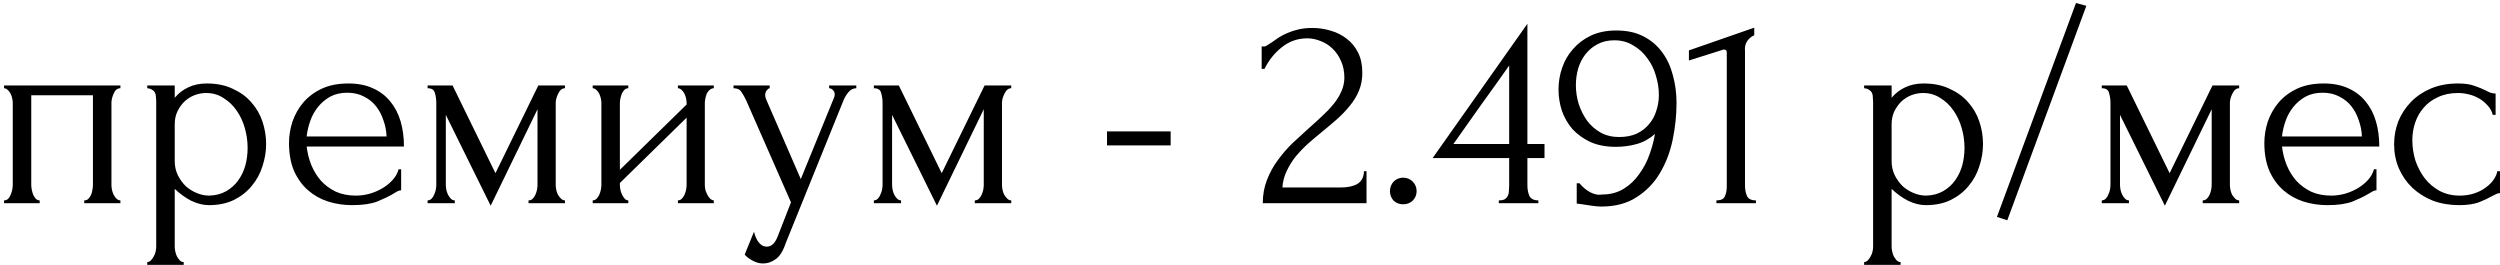 <?xml version="1.0" encoding="UTF-8"?> <svg xmlns="http://www.w3.org/2000/svg" width="283" height="30" viewBox="0 0 283 30" fill="none"><path d="M3.538 20.937C3.538 21.106 3.559 21.297 3.602 21.508C3.644 21.699 3.697 21.879 3.76 22.048C3.845 22.217 3.94 22.365 4.046 22.492C4.173 22.619 4.321 22.683 4.49 22.683V23H0.46V22.683C0.629 22.683 0.777 22.63 0.904 22.524C1.031 22.397 1.126 22.249 1.19 22.08C1.274 21.889 1.338 21.699 1.38 21.508C1.423 21.297 1.444 21.106 1.444 20.937V11.639C1.444 11.49 1.423 11.321 1.38 11.131C1.338 10.919 1.274 10.739 1.19 10.591C1.105 10.422 0.999 10.284 0.872 10.179C0.745 10.052 0.608 9.988 0.46 9.988V9.671H13.63V9.988C13.292 9.988 13.038 10.189 12.869 10.591C12.699 10.972 12.615 11.321 12.615 11.639V20.937C12.615 21.106 12.636 21.297 12.678 21.508C12.72 21.699 12.784 21.879 12.869 22.048C12.953 22.217 13.059 22.365 13.186 22.492C13.334 22.619 13.482 22.683 13.63 22.683V23H9.536V22.683C9.727 22.683 9.875 22.63 9.981 22.524C10.108 22.397 10.213 22.249 10.298 22.08C10.383 21.889 10.435 21.699 10.457 21.508C10.499 21.297 10.52 21.106 10.52 20.937V10.782H3.538V20.937ZM23.397 9.449C24.539 9.449 25.523 9.65 26.348 10.052C27.195 10.433 27.893 10.94 28.443 11.575C29.014 12.21 29.437 12.94 29.712 13.765C29.987 14.59 30.125 15.436 30.125 16.304C30.125 17.15 29.987 17.986 29.712 18.811C29.458 19.636 29.056 20.377 28.506 21.032C27.977 21.688 27.311 22.217 26.507 22.619C25.703 23.021 24.751 23.222 23.651 23.222C22.995 23.222 22.318 23.053 21.619 22.714C20.942 22.355 20.329 21.91 19.779 21.381V27.919C19.779 28.088 19.8 28.268 19.842 28.459C19.885 28.67 19.948 28.861 20.033 29.03C20.139 29.199 20.244 29.347 20.35 29.474C20.477 29.601 20.625 29.665 20.794 29.665V29.982H16.669V29.665C16.817 29.665 16.954 29.601 17.081 29.474C17.208 29.347 17.314 29.199 17.399 29.03C17.504 28.861 17.578 28.67 17.621 28.459C17.663 28.268 17.684 28.088 17.684 27.919V11.543C17.684 11.353 17.674 11.173 17.652 11.004C17.652 10.813 17.621 10.655 17.557 10.528C17.494 10.38 17.388 10.263 17.24 10.179C17.113 10.073 16.923 10.009 16.669 9.988V9.671H19.779V11.067C20.202 10.559 20.71 10.168 21.302 9.893C21.916 9.597 22.614 9.449 23.397 9.449ZM23.682 22.143C24.423 22.122 25.068 21.953 25.618 21.635C26.168 21.318 26.623 20.905 26.983 20.398C27.343 19.89 27.607 19.329 27.776 18.716C27.945 18.081 28.03 17.425 28.03 16.748C28.03 15.986 27.924 15.235 27.713 14.495C27.501 13.754 27.195 13.098 26.793 12.527C26.39 11.935 25.893 11.459 25.301 11.099C24.73 10.718 24.074 10.528 23.333 10.528C22.889 10.528 22.445 10.612 22 10.782C21.577 10.951 21.196 11.194 20.858 11.512C20.541 11.829 20.276 12.21 20.064 12.654C19.874 13.077 19.779 13.553 19.779 14.082V18.24C19.779 18.811 19.895 19.34 20.128 19.826C20.361 20.292 20.657 20.704 21.017 21.064C21.397 21.403 21.82 21.667 22.286 21.858C22.751 22.048 23.217 22.143 23.682 22.143ZM34.715 16.589C34.8 17.33 34.98 18.039 35.255 18.716C35.53 19.372 35.889 19.953 36.334 20.461C36.799 20.969 37.36 21.381 38.016 21.699C38.672 21.995 39.433 22.143 40.301 22.143C40.766 22.143 41.253 22.08 41.761 21.953C42.29 21.805 42.776 21.604 43.221 21.35C43.665 21.096 44.056 20.789 44.395 20.429C44.754 20.049 44.998 19.625 45.125 19.16H45.41V21.54C45.283 21.54 45.135 21.582 44.966 21.667C44.818 21.752 44.638 21.858 44.426 21.985C44.003 22.238 43.432 22.513 42.713 22.81C41.993 23.085 41.041 23.222 39.856 23.222C38.904 23.222 37.995 23.085 37.127 22.81C36.281 22.535 35.53 22.111 34.874 21.54C34.218 20.969 33.689 20.239 33.287 19.35C32.906 18.462 32.716 17.404 32.716 16.177C32.716 15.394 32.843 14.601 33.097 13.797C33.372 12.993 33.774 12.273 34.303 11.639C34.853 10.983 35.551 10.454 36.397 10.052C37.244 9.65 38.259 9.449 39.444 9.449C40.502 9.449 41.422 9.629 42.205 9.988C43.009 10.348 43.665 10.845 44.173 11.48C44.702 12.115 45.093 12.866 45.347 13.733C45.601 14.601 45.728 15.553 45.728 16.589H34.715ZM39.317 10.496C38.577 10.496 37.931 10.644 37.381 10.94C36.852 11.237 36.397 11.617 36.016 12.083C35.636 12.548 35.339 13.077 35.128 13.67C34.916 14.262 34.779 14.854 34.715 15.447H43.76C43.739 14.833 43.623 14.23 43.411 13.638C43.221 13.046 42.946 12.517 42.586 12.051C42.226 11.586 41.771 11.215 41.221 10.94C40.671 10.644 40.036 10.496 39.317 10.496ZM62.908 20.937C62.908 21.106 62.929 21.297 62.971 21.508C63.014 21.699 63.077 21.879 63.162 22.048C63.268 22.217 63.384 22.365 63.511 22.492C63.638 22.619 63.786 22.683 63.955 22.683V23H59.83V22.683C59.999 22.683 60.147 22.63 60.274 22.524C60.401 22.397 60.507 22.249 60.591 22.08C60.676 21.889 60.739 21.699 60.782 21.508C60.824 21.297 60.845 21.106 60.845 20.937V12.368L55.545 23.286L50.467 13.003V20.937C50.467 21.106 50.489 21.297 50.531 21.508C50.573 21.699 50.637 21.879 50.721 22.048C50.806 22.217 50.912 22.365 51.039 22.492C51.166 22.619 51.314 22.683 51.483 22.683V23H48.405V22.683C48.574 22.683 48.722 22.619 48.849 22.492C48.976 22.365 49.071 22.217 49.135 22.048C49.219 21.879 49.283 21.699 49.325 21.508C49.367 21.297 49.388 21.106 49.388 20.937V11.639C49.388 11.258 49.336 10.887 49.23 10.528C49.145 10.168 48.87 9.988 48.405 9.988V9.671H51.229L56.085 19.604L60.94 9.671H63.955V9.988C63.638 9.988 63.384 10.189 63.194 10.591C63.003 10.972 62.908 11.321 62.908 11.639V20.937ZM79.787 20.937C79.787 21.106 79.808 21.297 79.851 21.508C79.914 21.699 79.988 21.879 80.073 22.048C80.157 22.217 80.263 22.365 80.39 22.492C80.538 22.619 80.676 22.683 80.803 22.683V23H76.74V22.683C76.889 22.683 77.026 22.63 77.153 22.524C77.28 22.397 77.386 22.249 77.471 22.08C77.555 21.889 77.619 21.699 77.661 21.508C77.703 21.297 77.724 21.106 77.724 20.937V13.321L70.171 20.715V20.937C70.171 21.106 70.192 21.297 70.235 21.508C70.277 21.699 70.341 21.879 70.425 22.048C70.51 22.217 70.605 22.365 70.711 22.492C70.838 22.619 70.975 22.683 71.123 22.683V23H67.093V22.683C67.241 22.683 67.379 22.63 67.505 22.524C67.632 22.397 67.738 22.249 67.823 22.08C67.907 21.889 67.971 21.699 68.013 21.508C68.055 21.297 68.077 21.106 68.077 20.937V11.639C68.077 11.49 68.055 11.321 68.013 11.131C67.971 10.94 67.907 10.761 67.823 10.591C67.738 10.422 67.632 10.284 67.505 10.179C67.379 10.052 67.241 9.988 67.093 9.988V9.671H71.123V9.988C70.954 9.988 70.806 10.052 70.679 10.179C70.573 10.284 70.478 10.422 70.393 10.591C70.33 10.761 70.277 10.94 70.235 11.131C70.192 11.321 70.171 11.49 70.171 11.639V19.223L77.724 11.829V11.639C77.724 11.49 77.703 11.321 77.661 11.131C77.619 10.94 77.555 10.761 77.471 10.591C77.386 10.422 77.28 10.284 77.153 10.179C77.026 10.052 76.889 9.988 76.74 9.988V9.671H80.803V9.988C80.633 9.988 80.475 10.052 80.327 10.179C80.2 10.284 80.094 10.422 80.009 10.591C79.946 10.761 79.893 10.94 79.851 11.131C79.808 11.321 79.787 11.49 79.787 11.639V20.937ZM88.937 27.538C88.64 28.427 88.26 29.03 87.794 29.347C87.35 29.665 86.884 29.823 86.398 29.823C86.08 29.823 85.795 29.77 85.541 29.665C85.287 29.559 85.065 29.442 84.874 29.315C84.684 29.189 84.536 29.072 84.43 28.966C84.345 28.861 84.303 28.808 84.303 28.808L85.35 26.237C85.435 26.576 85.541 26.861 85.668 27.094C85.773 27.305 85.922 27.496 86.112 27.665C86.302 27.834 86.535 27.919 86.81 27.919C87.318 27.919 87.72 27.549 88.016 26.808L89.54 22.905L84.462 11.353C84.293 10.993 84.113 10.676 83.922 10.401C83.753 10.126 83.457 9.988 83.034 9.988V9.671H87.128V9.988C87.043 9.988 86.937 10.062 86.81 10.21C86.683 10.358 86.62 10.549 86.62 10.782C86.62 10.951 86.662 11.12 86.747 11.29L90.65 20.271L94.395 11.099C94.459 10.951 94.49 10.813 94.49 10.687C94.49 10.475 94.416 10.306 94.268 10.179C94.141 10.052 94.004 9.988 93.856 9.988V9.671H96.934V9.988C96.596 9.988 96.299 10.136 96.045 10.433C95.813 10.708 95.622 11.025 95.474 11.385L88.937 27.538ZM113.425 20.937C113.425 21.106 113.446 21.297 113.488 21.508C113.531 21.699 113.594 21.879 113.679 22.048C113.785 22.217 113.901 22.365 114.028 22.492C114.155 22.619 114.303 22.683 114.472 22.683V23H110.347V22.683C110.516 22.683 110.664 22.63 110.791 22.524C110.918 22.397 111.024 22.249 111.108 22.08C111.193 21.889 111.256 21.699 111.299 21.508C111.341 21.297 111.362 21.106 111.362 20.937V12.368L106.062 23.286L100.985 13.003V20.937C100.985 21.106 101.006 21.297 101.048 21.508C101.09 21.699 101.154 21.879 101.238 22.048C101.323 22.217 101.429 22.365 101.556 22.492C101.683 22.619 101.831 22.683 102 22.683V23H98.922V22.683C99.091 22.683 99.239 22.619 99.366 22.492C99.493 22.365 99.588 22.217 99.652 22.048C99.736 21.879 99.8 21.699 99.842 21.508C99.884 21.297 99.906 21.106 99.906 20.937V11.639C99.906 11.258 99.853 10.887 99.747 10.528C99.662 10.168 99.387 9.988 98.922 9.988V9.671H101.746L106.602 19.604L111.457 9.671H114.472V9.988C114.155 9.988 113.901 10.189 113.711 10.591C113.52 10.972 113.425 11.321 113.425 11.639V20.937ZM125.314 16.462V14.876H132.518V16.462H125.314ZM142.82 5.26H143.106C143.212 5.26 143.339 5.207 143.487 5.101C143.656 4.995 143.836 4.879 144.026 4.752C144.238 4.604 144.481 4.434 144.756 4.244C145.052 4.054 145.38 3.884 145.74 3.736C146.121 3.567 146.544 3.43 147.01 3.324C147.475 3.218 147.993 3.165 148.565 3.165C149.284 3.165 149.982 3.271 150.659 3.482C151.336 3.673 151.939 3.98 152.468 4.403C152.997 4.805 153.42 5.323 153.738 5.958C154.055 6.593 154.214 7.354 154.214 8.243C154.214 8.983 154.087 9.66 153.833 10.274C153.579 10.887 153.23 11.459 152.785 11.988C152.362 12.517 151.876 13.024 151.326 13.511C150.797 13.976 150.247 14.442 149.675 14.907C149.125 15.352 148.586 15.806 148.057 16.272C147.549 16.737 147.084 17.224 146.66 17.732C146.258 18.24 145.92 18.79 145.645 19.382C145.37 19.953 145.211 20.567 145.169 21.223H151.77C152.574 21.223 153.209 21.085 153.674 20.81C154.14 20.514 154.383 20.038 154.404 19.382H154.69V23H142.947C142.947 22.048 143.106 21.17 143.423 20.366C143.741 19.541 144.153 18.79 144.661 18.113C145.169 17.415 145.73 16.769 146.343 16.177C146.978 15.584 147.602 15.013 148.215 14.463C148.723 14.019 149.21 13.574 149.675 13.13C150.162 12.686 150.585 12.242 150.945 11.797C151.326 11.332 151.622 10.856 151.833 10.369C152.066 9.861 152.182 9.332 152.182 8.782C152.182 8.084 152.056 7.46 151.802 6.91C151.569 6.36 151.252 5.894 150.85 5.514C150.469 5.133 150.024 4.847 149.517 4.657C149.009 4.445 148.501 4.339 147.993 4.339C146.914 4.339 145.962 4.667 145.137 5.323C144.312 5.958 143.646 6.783 143.138 7.799H142.82V5.26ZM157.346 21.635C157.346 21.212 157.484 20.852 157.759 20.556C158.055 20.26 158.415 20.112 158.838 20.112C159.261 20.112 159.621 20.26 159.917 20.556C160.213 20.852 160.361 21.212 160.361 21.635C160.361 22.058 160.213 22.418 159.917 22.714C159.621 22.989 159.261 23.127 158.838 23.127C158.415 23.127 158.055 22.989 157.759 22.714C157.484 22.418 157.346 22.058 157.346 21.635ZM169.665 23V22.683C169.961 22.683 170.184 22.64 170.332 22.556C170.501 22.45 170.617 22.323 170.681 22.175C170.765 22.006 170.808 21.826 170.808 21.635C170.829 21.424 170.839 21.212 170.839 21.001V17.89H162.176L172.902 2.689V16.304H174.838V17.89H172.902V21.001C172.902 21.424 172.976 21.815 173.124 22.175C173.294 22.513 173.632 22.683 174.14 22.683V23H169.665ZM170.839 7.418C169.782 8.92 168.724 10.401 167.666 11.861C166.629 13.321 165.582 14.802 164.524 16.304H170.839V7.418ZM183.277 15.51C184.039 15.51 184.706 15.383 185.277 15.13C185.848 14.854 186.314 14.495 186.673 14.05C187.054 13.606 187.329 13.098 187.498 12.527C187.689 11.956 187.784 11.364 187.784 10.75C187.784 10.009 187.668 9.269 187.435 8.528C187.223 7.788 186.895 7.132 186.451 6.561C186.028 5.968 185.499 5.492 184.864 5.133C184.251 4.752 183.542 4.561 182.738 4.561C182.019 4.561 181.384 4.71 180.834 5.006C180.305 5.281 179.85 5.662 179.469 6.148C179.109 6.614 178.834 7.153 178.644 7.767C178.475 8.38 178.39 9.004 178.39 9.639C178.39 10.358 178.496 11.067 178.707 11.765C178.94 12.464 179.258 13.098 179.66 13.67C180.083 14.22 180.59 14.664 181.183 15.003C181.796 15.341 182.495 15.51 183.277 15.51ZM178.803 20.747C179.141 21.17 179.543 21.508 180.009 21.762C180.495 22.016 180.95 22.101 181.373 22.016C182.283 22.016 183.087 21.805 183.785 21.381C184.483 20.958 185.076 20.398 185.562 19.7C186.07 19.001 186.462 18.25 186.737 17.446C187.033 16.621 187.234 15.859 187.34 15.161C186.726 15.711 186.038 16.092 185.277 16.304C184.536 16.515 183.743 16.621 182.897 16.621C181.818 16.621 180.866 16.441 180.04 16.082C179.236 15.701 178.559 15.214 178.009 14.622C177.48 14.008 177.078 13.31 176.803 12.527C176.549 11.744 176.423 10.94 176.423 10.115C176.423 9.29 176.56 8.476 176.835 7.672C177.11 6.868 177.523 6.159 178.073 5.545C178.623 4.911 179.3 4.403 180.104 4.022C180.929 3.641 181.881 3.451 182.96 3.451C184.166 3.451 185.192 3.673 186.038 4.117C186.906 4.561 187.615 5.164 188.165 5.926C188.715 6.667 189.117 7.534 189.371 8.528C189.646 9.523 189.783 10.559 189.783 11.639C189.783 13.035 189.635 14.442 189.339 15.859C189.043 17.256 188.556 18.515 187.879 19.636C187.223 20.736 186.345 21.635 185.245 22.334C184.166 23.032 182.844 23.381 181.278 23.381C180.982 23.381 180.612 23.349 180.167 23.286C179.723 23.222 179.374 23.169 179.12 23.127C178.972 23.106 178.813 23.085 178.644 23.064C178.496 23.042 178.443 23.032 178.485 23.032V20.747H178.803ZM194.297 23V22.683C194.804 22.683 195.122 22.535 195.249 22.238C195.397 21.921 195.471 21.551 195.471 21.128V5.926C195.471 5.715 195.365 5.609 195.153 5.609C195.069 5.609 194.952 5.64 194.804 5.704L191.186 6.846V5.704L198.581 3.133V3.99C198.242 4.138 197.967 4.371 197.756 4.688C197.565 5.006 197.491 5.376 197.534 5.799V21.001C197.534 21.445 197.608 21.836 197.756 22.175C197.904 22.513 198.242 22.683 198.771 22.683V23H194.297ZM217.748 9.449C218.891 9.449 219.874 9.65 220.7 10.052C221.546 10.433 222.244 10.94 222.794 11.575C223.365 12.21 223.788 12.94 224.064 13.765C224.339 14.59 224.476 15.436 224.476 16.304C224.476 17.15 224.339 17.986 224.064 18.811C223.81 19.636 223.408 20.377 222.858 21.032C222.329 21.688 221.662 22.217 220.858 22.619C220.054 23.021 219.102 23.222 218.002 23.222C217.346 23.222 216.669 23.053 215.971 22.714C215.294 22.355 214.68 21.91 214.13 21.381V27.919C214.13 28.088 214.151 28.268 214.194 28.459C214.236 28.67 214.299 28.861 214.384 29.03C214.49 29.199 214.596 29.347 214.701 29.474C214.828 29.601 214.976 29.665 215.146 29.665V29.982H211.02V29.665C211.168 29.665 211.306 29.601 211.433 29.474C211.56 29.347 211.665 29.199 211.75 29.03C211.856 28.861 211.93 28.67 211.972 28.459C212.014 28.268 212.036 28.088 212.036 27.919V11.543C212.036 11.353 212.025 11.173 212.004 11.004C212.004 10.813 211.972 10.655 211.909 10.528C211.845 10.38 211.739 10.263 211.591 10.179C211.464 10.073 211.274 10.009 211.02 9.988V9.671H214.13V11.067C214.553 10.559 215.061 10.168 215.654 9.893C216.267 9.597 216.965 9.449 217.748 9.449ZM218.034 22.143C218.774 22.122 219.42 21.953 219.97 21.635C220.52 21.318 220.975 20.905 221.334 20.398C221.694 19.89 221.958 19.329 222.128 18.716C222.297 18.081 222.382 17.425 222.382 16.748C222.382 15.986 222.276 15.235 222.064 14.495C221.853 13.754 221.546 13.098 221.144 12.527C220.742 11.935 220.245 11.459 219.652 11.099C219.081 10.718 218.425 10.528 217.685 10.528C217.24 10.528 216.796 10.612 216.352 10.782C215.929 10.951 215.548 11.194 215.209 11.512C214.892 11.829 214.627 12.21 214.416 12.654C214.225 13.077 214.13 13.553 214.13 14.082V18.24C214.13 18.811 214.247 19.34 214.479 19.826C214.712 20.292 215.008 20.704 215.368 21.064C215.749 21.403 216.172 21.667 216.637 21.858C217.103 22.048 217.568 22.143 218.034 22.143ZM227.226 24.936L226.052 24.555L235.001 0.341L236.175 0.658L227.226 24.936ZM252.425 20.937C252.425 21.106 252.446 21.297 252.488 21.508C252.53 21.699 252.594 21.879 252.678 22.048C252.784 22.217 252.901 22.365 253.027 22.492C253.154 22.619 253.303 22.683 253.472 22.683V23H249.346V22.683C249.515 22.683 249.663 22.63 249.79 22.524C249.917 22.397 250.023 22.249 250.108 22.08C250.192 21.889 250.256 21.699 250.298 21.508C250.341 21.297 250.362 21.106 250.362 20.937V12.368L245.062 23.286L239.984 13.003V20.937C239.984 21.106 240.005 21.297 240.048 21.508C240.09 21.699 240.153 21.879 240.238 22.048C240.323 22.217 240.428 22.365 240.555 22.492C240.682 22.619 240.83 22.683 241 22.683V23H237.921V22.683C238.09 22.683 238.239 22.619 238.366 22.492C238.492 22.365 238.588 22.217 238.651 22.048C238.736 21.879 238.799 21.699 238.842 21.508C238.884 21.297 238.905 21.106 238.905 20.937V11.639C238.905 11.258 238.852 10.887 238.746 10.528C238.662 10.168 238.387 9.988 237.921 9.988V9.671H240.746L245.601 19.604L250.457 9.671H253.472V9.988C253.154 9.988 252.901 10.189 252.71 10.591C252.52 10.972 252.425 11.321 252.425 11.639V20.937ZM258.323 16.589C258.408 17.33 258.588 18.039 258.863 18.716C259.138 19.372 259.497 19.953 259.942 20.461C260.407 20.969 260.968 21.381 261.624 21.699C262.28 21.995 263.041 22.143 263.909 22.143C264.374 22.143 264.861 22.08 265.369 21.953C265.897 21.805 266.384 21.604 266.828 21.35C267.273 21.096 267.664 20.789 268.003 20.429C268.362 20.049 268.606 19.625 268.733 19.16H269.018V21.54C268.891 21.54 268.743 21.582 268.574 21.667C268.426 21.752 268.246 21.858 268.034 21.985C267.611 22.238 267.04 22.513 266.321 22.81C265.601 23.085 264.649 23.222 263.464 23.222C262.512 23.222 261.603 23.085 260.735 22.81C259.889 22.535 259.138 22.111 258.482 21.54C257.826 20.969 257.297 20.239 256.895 19.35C256.514 18.462 256.324 17.404 256.324 16.177C256.324 15.394 256.451 14.601 256.705 13.797C256.98 12.993 257.382 12.273 257.911 11.639C258.461 10.983 259.159 10.454 260.005 10.052C260.851 9.65 261.867 9.449 263.052 9.449C264.11 9.449 265.03 9.629 265.813 9.988C266.617 10.348 267.273 10.845 267.78 11.48C268.309 12.115 268.701 12.866 268.955 13.733C269.209 14.601 269.336 15.553 269.336 16.589H258.323ZM262.925 10.496C262.184 10.496 261.539 10.644 260.989 10.94C260.46 11.237 260.005 11.617 259.624 12.083C259.243 12.548 258.947 13.077 258.736 13.67C258.524 14.262 258.387 14.854 258.323 15.447H267.368C267.347 14.833 267.23 14.23 267.019 13.638C266.828 13.046 266.553 12.517 266.194 12.051C265.834 11.586 265.379 11.215 264.829 10.94C264.279 10.644 263.644 10.496 262.925 10.496ZM283.009 21.858C282.84 21.858 282.682 21.9 282.533 21.985C282.385 22.048 282.216 22.133 282.026 22.238C281.666 22.45 281.19 22.672 280.598 22.905C280.005 23.116 279.265 23.222 278.376 23.222C277.297 23.222 276.303 23.053 275.393 22.714C274.504 22.355 273.732 21.868 273.076 21.255C272.42 20.62 271.912 19.89 271.553 19.065C271.193 18.218 271.013 17.309 271.013 16.335C271.013 15.426 271.172 14.558 271.489 13.733C271.828 12.908 272.304 12.178 272.917 11.543C273.531 10.909 274.282 10.401 275.171 10.02C276.08 9.639 277.107 9.449 278.249 9.449C279.032 9.449 279.667 9.544 280.153 9.734C280.64 9.904 281.052 10.073 281.391 10.242C281.581 10.348 281.761 10.433 281.93 10.496C282.121 10.559 282.311 10.591 282.502 10.591V13.003H282.184C282.079 12.601 281.888 12.252 281.613 11.956C281.338 11.639 281.021 11.374 280.661 11.162C280.301 10.951 279.91 10.792 279.487 10.687C279.064 10.581 278.651 10.528 278.249 10.528C277.382 10.528 276.62 10.687 275.964 11.004C275.308 11.3 274.769 11.702 274.346 12.21C273.922 12.696 273.605 13.257 273.394 13.892C273.182 14.527 273.076 15.182 273.076 15.859C273.076 16.642 273.193 17.415 273.425 18.176C273.679 18.917 274.028 19.583 274.473 20.175C274.938 20.768 275.499 21.244 276.155 21.604C276.832 21.963 277.593 22.143 278.44 22.143C279.032 22.143 279.582 22.058 280.09 21.889C280.598 21.72 281.031 21.498 281.391 21.223C281.772 20.948 282.068 20.651 282.28 20.334C282.512 19.996 282.65 19.678 282.692 19.382H283.009V21.858Z" fill="black"></path></svg> 